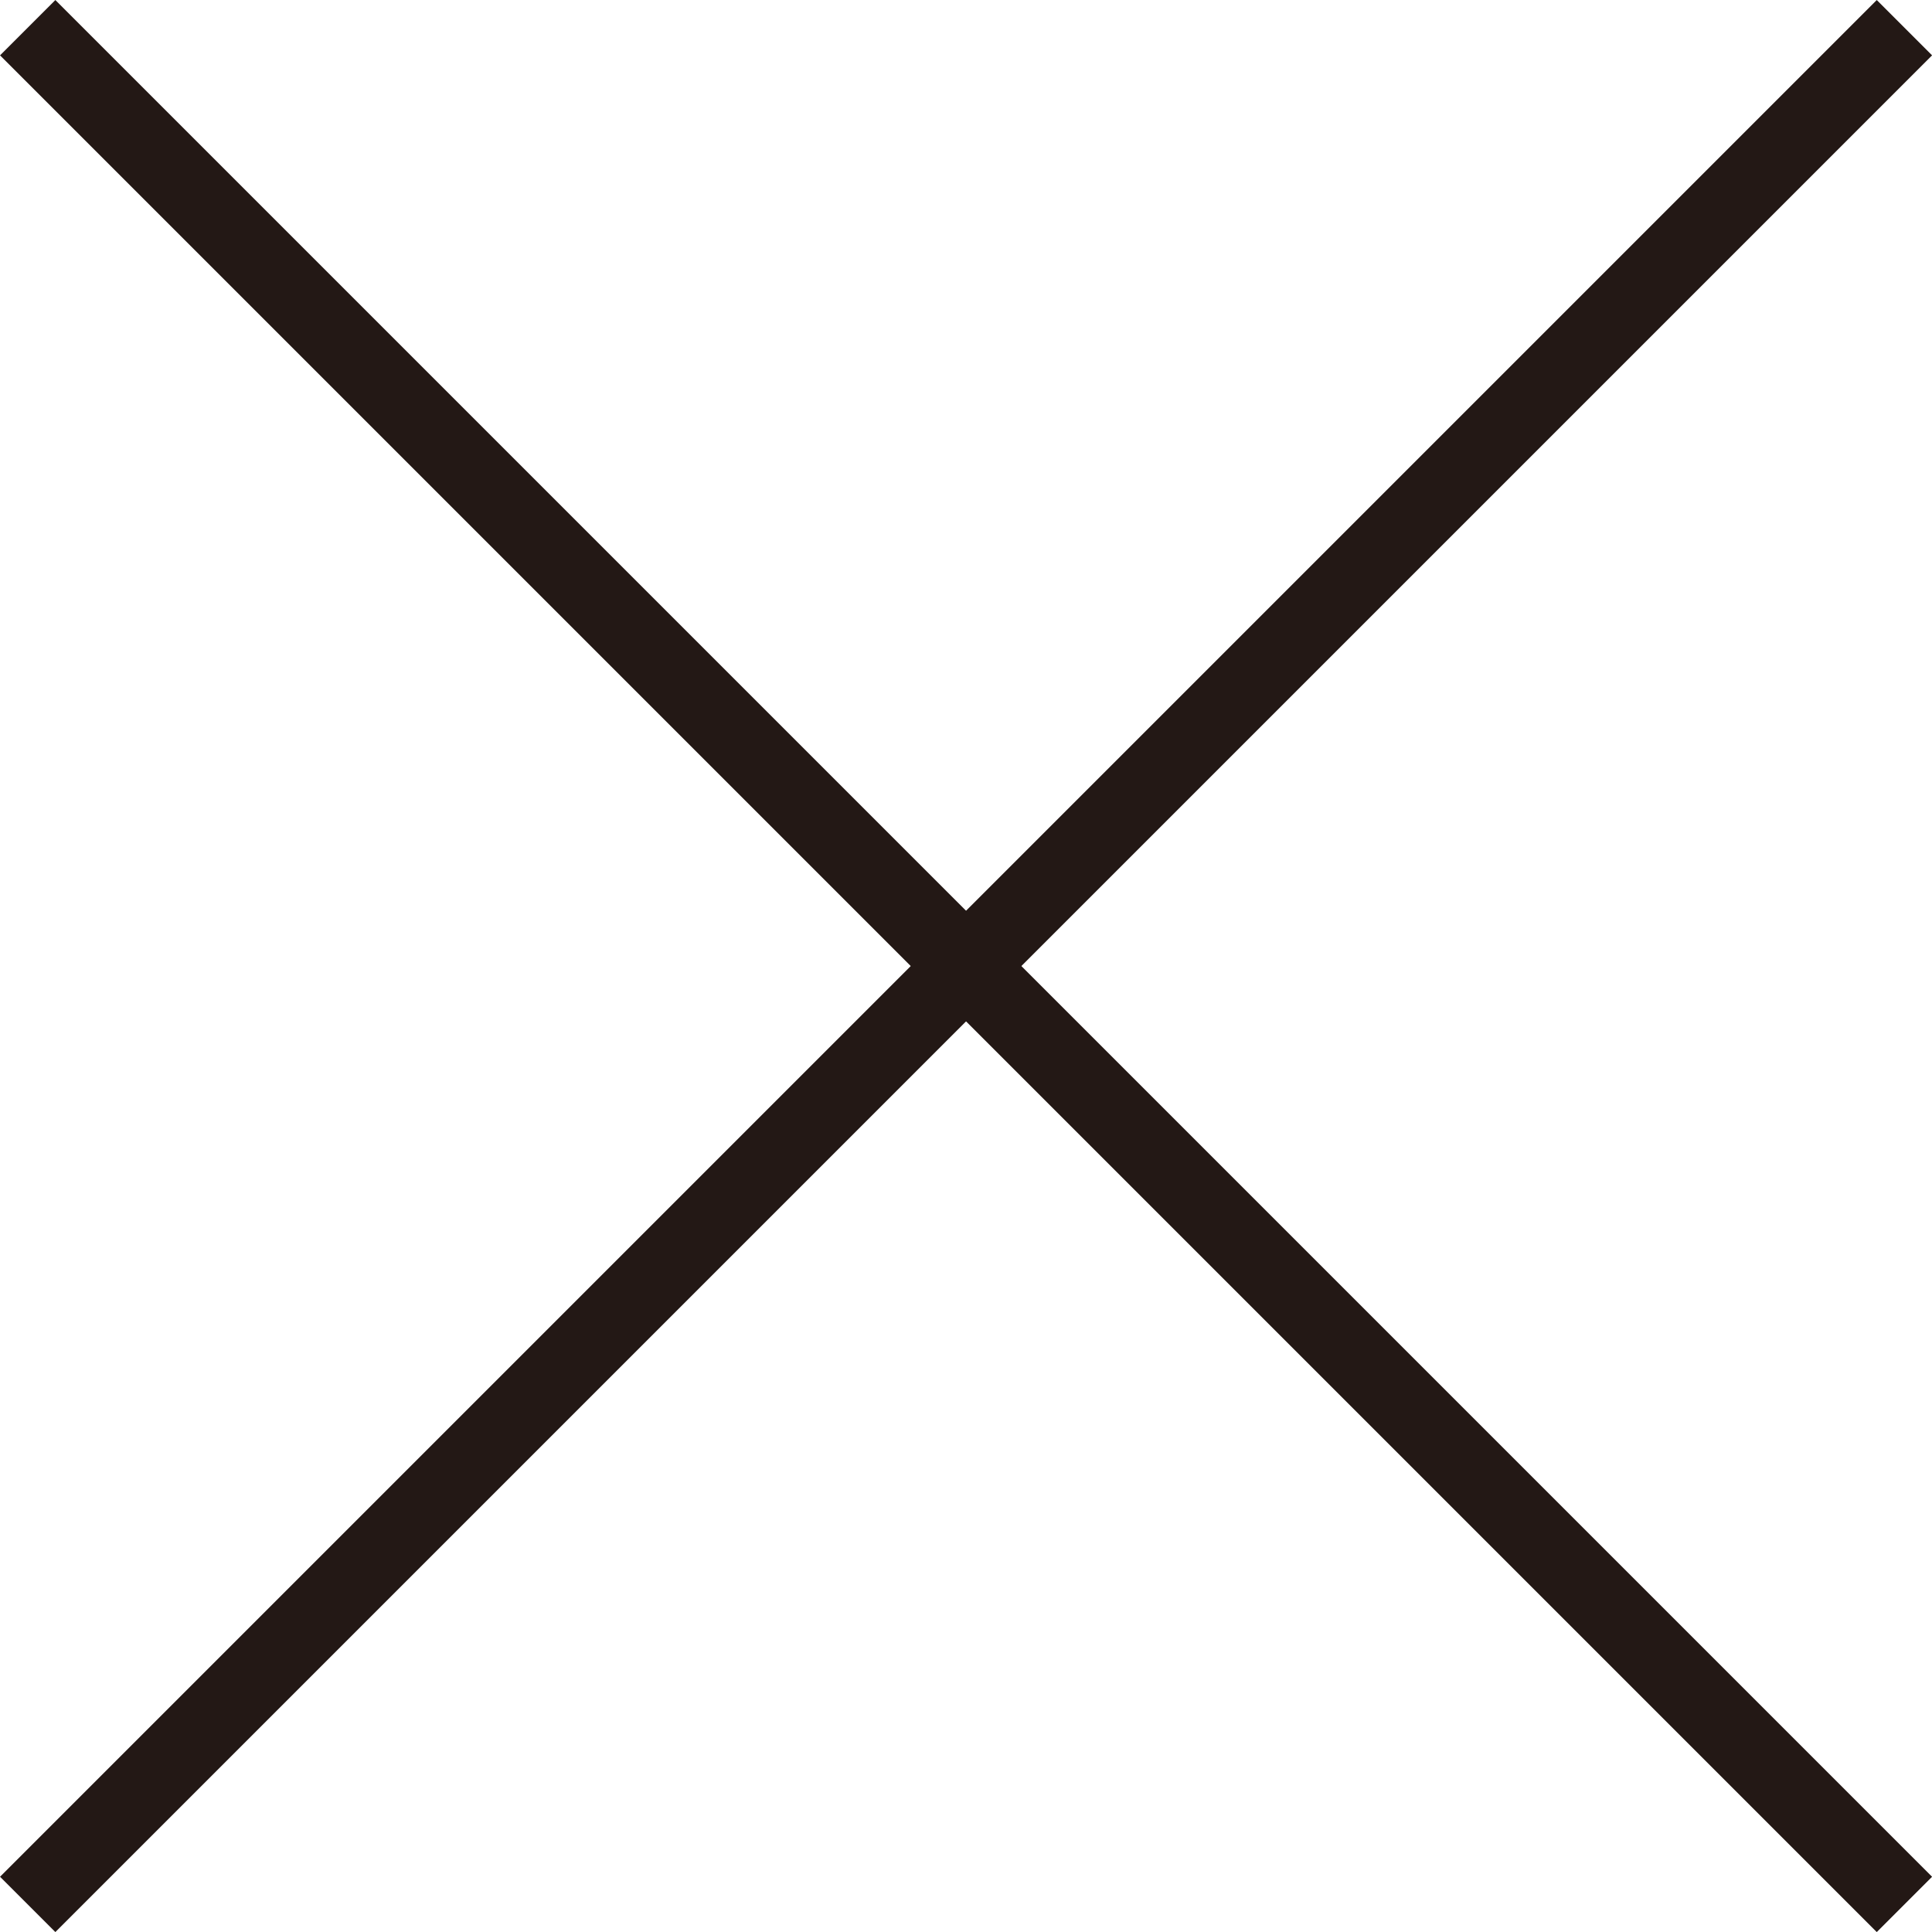 <?xml version="1.0" encoding="UTF-8"?>
<svg id="_レイヤー_1" data-name="レイヤー 1" xmlns="http://www.w3.org/2000/svg" viewBox="0 0 17.509 17.509">
  <defs>
    <style>
      .cls-1 {
        fill: none;
        stroke: #231815;
        stroke-width: .709px;
      }
    </style>
  </defs>
  <line class="cls-1" x1="17.259" y1=".251" x2=".251" y2="17.259"/>
  <line class="cls-1" x1="17.259" y1="17.259" x2=".251" y2=".251"/>
</svg>